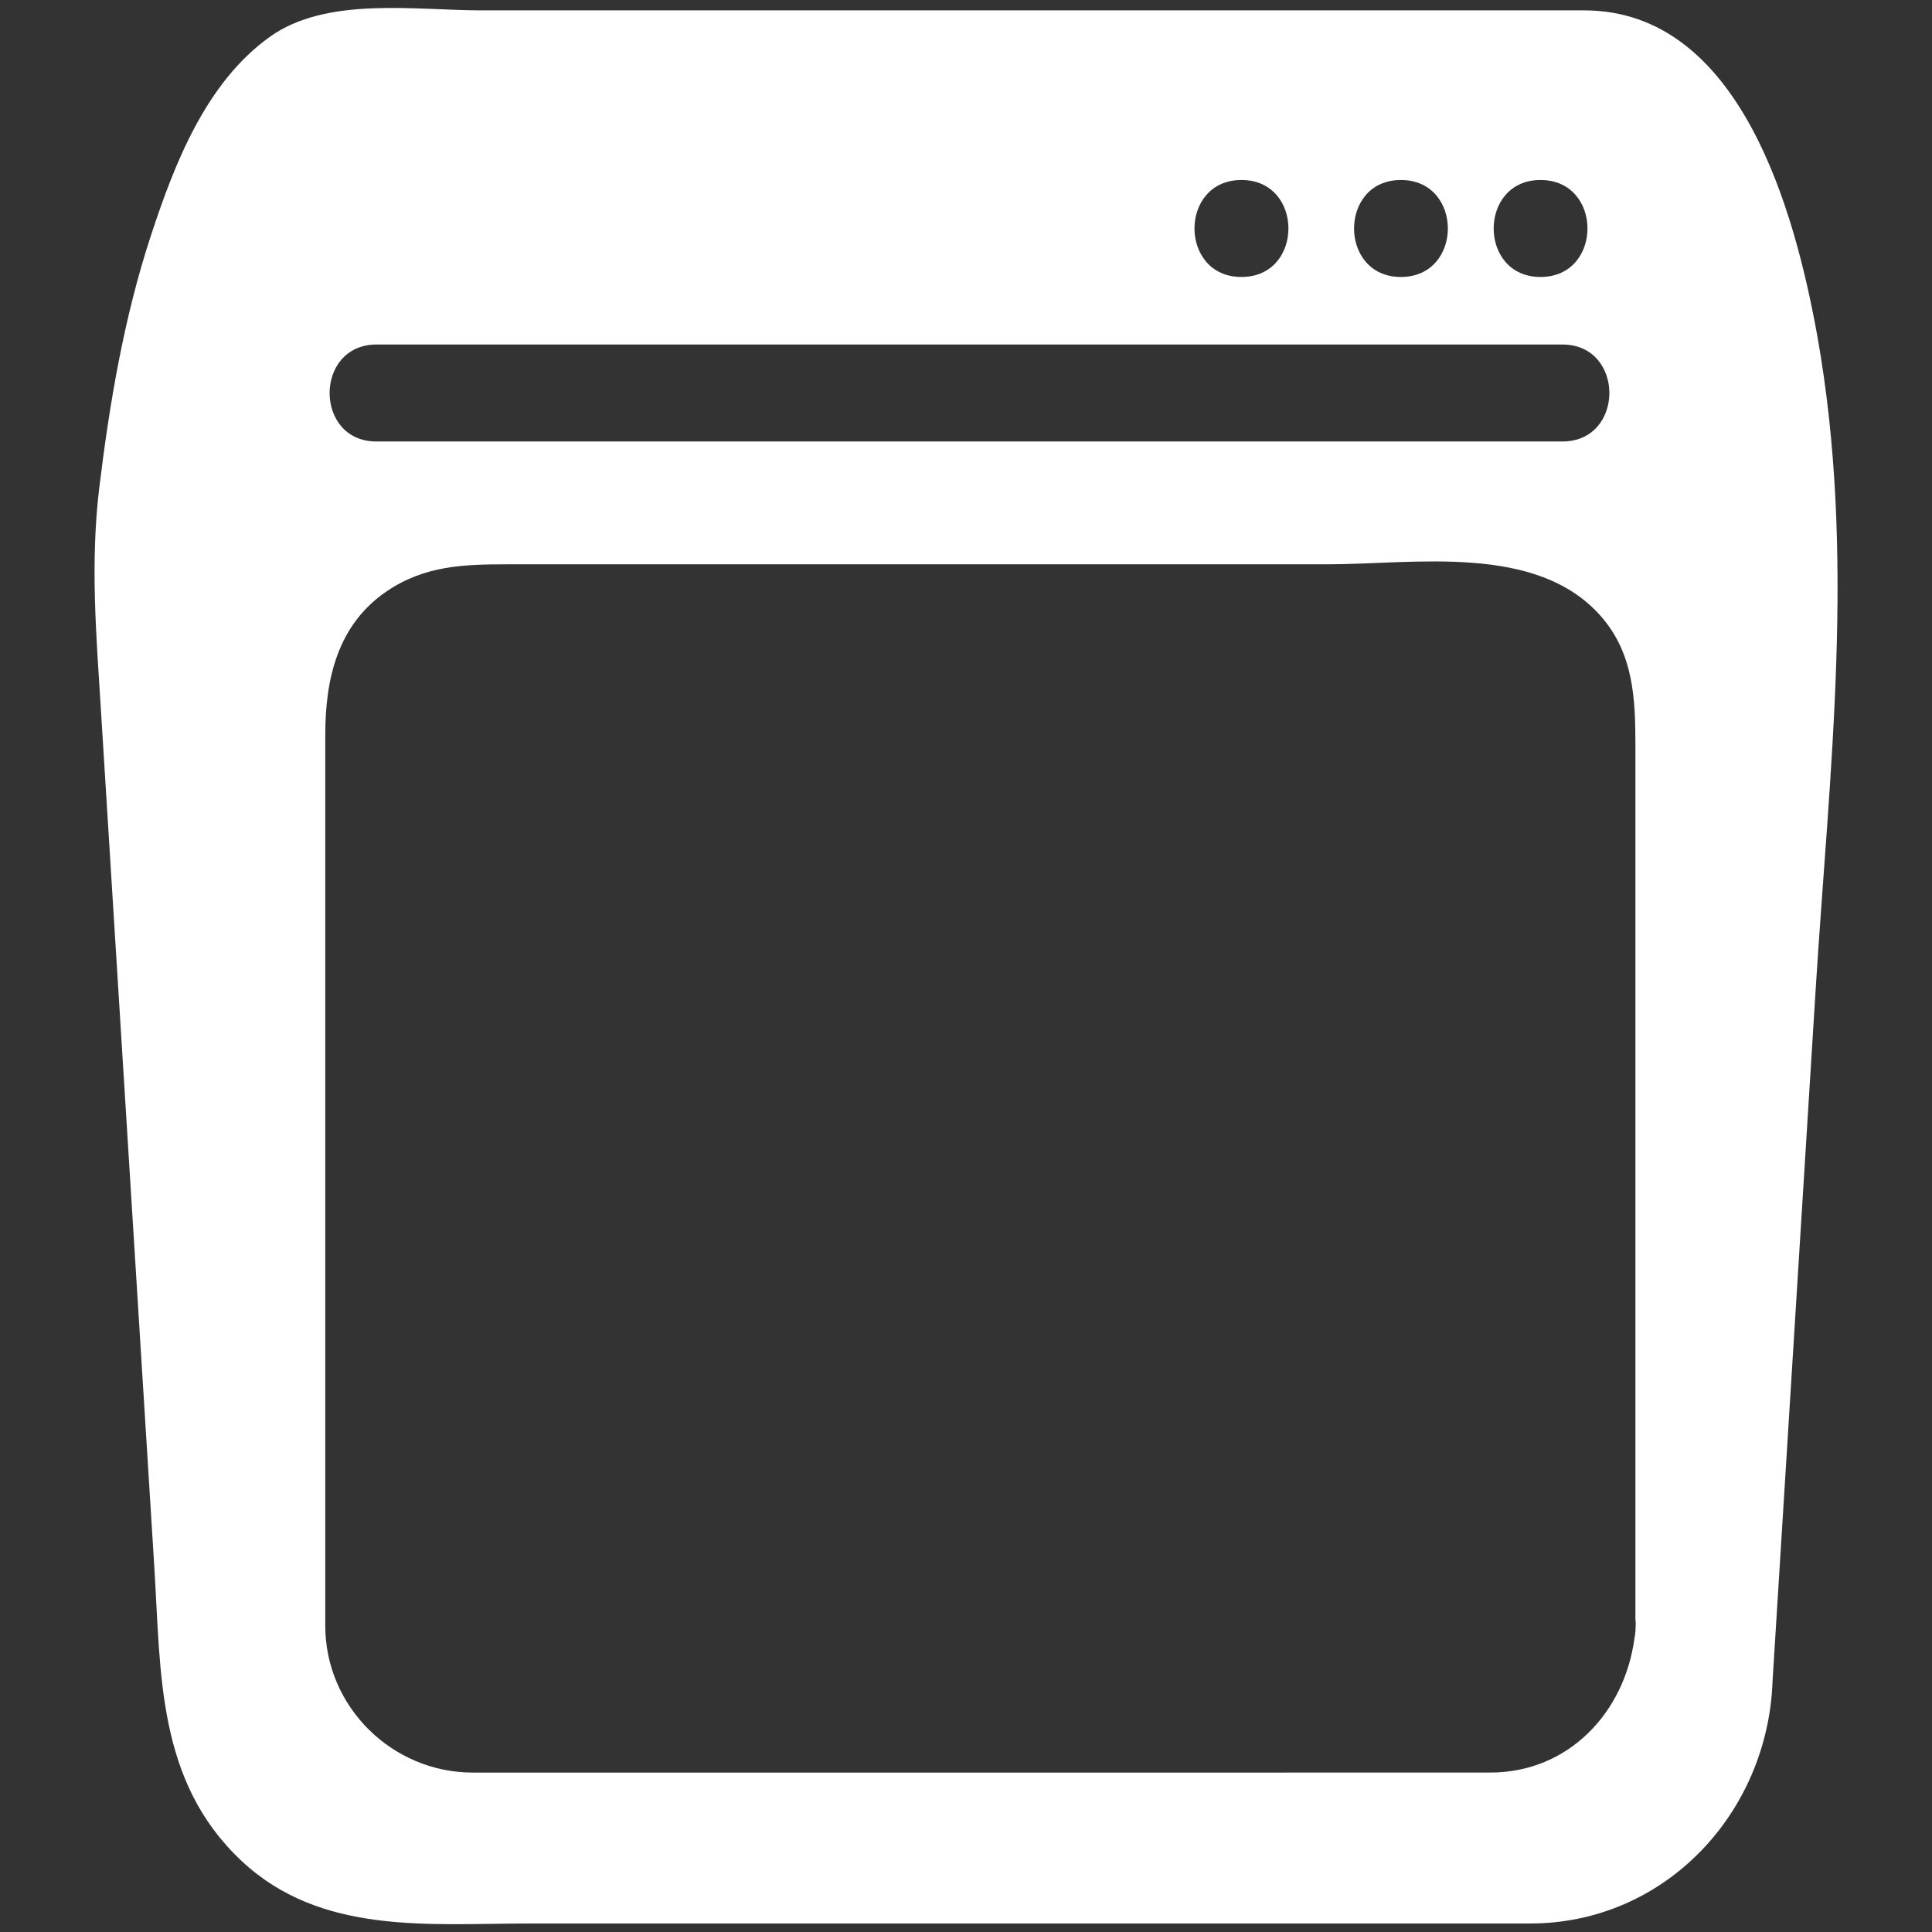 <?xml version="1.0" standalone="no"?><!DOCTYPE svg PUBLIC "-//W3C//DTD SVG 1.1//EN" "http://www.w3.org/Graphics/SVG/1.1/DTD/svg11.dtd"><svg t="1735806330514" class="icon" viewBox="0 0 1024 1024" version="1.1" xmlns="http://www.w3.org/2000/svg" p-id="8679" xmlns:xlink="http://www.w3.org/1999/xlink" width="200" height="200"><rect x="0" y="0" width="1024" height="1024" fill="#333333" stroke="none"/><path d="M963.2 178C951.5 113.2 922.8 5.5 839.6 5.5H255.1c-35 0-82-7.6-112.2 14.1-33.7 24.2-50.3 66.9-62.8 104.9-14.3 43.4-22 88.9-27.5 134.1-4.8 40-1.6 77.9 0.9 117.9l14.3 229.7 14 224.5c3.5 56.3 1.3 113.5 46.2 155.6 42.1 39.5 99.4 33.2 152.2 33.2h530.7c71.7 0 126.2-58.7 128.6-128.6v-0.1L962.3 525c7.3-116.8 21.6-231.1 0.9-347zM816.5 95.4c33.2 0 33.2 51.4 0 51.4-33.1 0-33.1-51.4 0-51.4z m-74 0c33.2 0 33.2 51.4 0 51.4-33.1 0-33.1-51.4 0-51.4z m-84.5 0c33.2 0 33.2 51.4 0 51.4s-33.2-51.4 0-51.4z m-458.4 87.2h628.5c33.2 0 33.2 51.4 0 51.4H199.6c-33.2 0.1-33.2-51.4 0-51.4z m667.3 679.7c0 2.1-0.2 4.1-0.6 6-5.2 39.1-34.7 71.2-76.5 71.2H250.6c-42.8 0-78.2-34.9-78.2-77.8V389.5c0-29.4 6.4-58.4 32.7-76.2 20.1-13.6 41-14.2 63.8-14.2h434.4c46.5 0 111.1-11.3 145.2 27.5 17.5 19.9 18.3 44.2 18.3 68.9v462.9c0.2 1.3 0.2 2.6 0.1 3.9z" p-id="8680" fill="#ffffff"></path></svg>